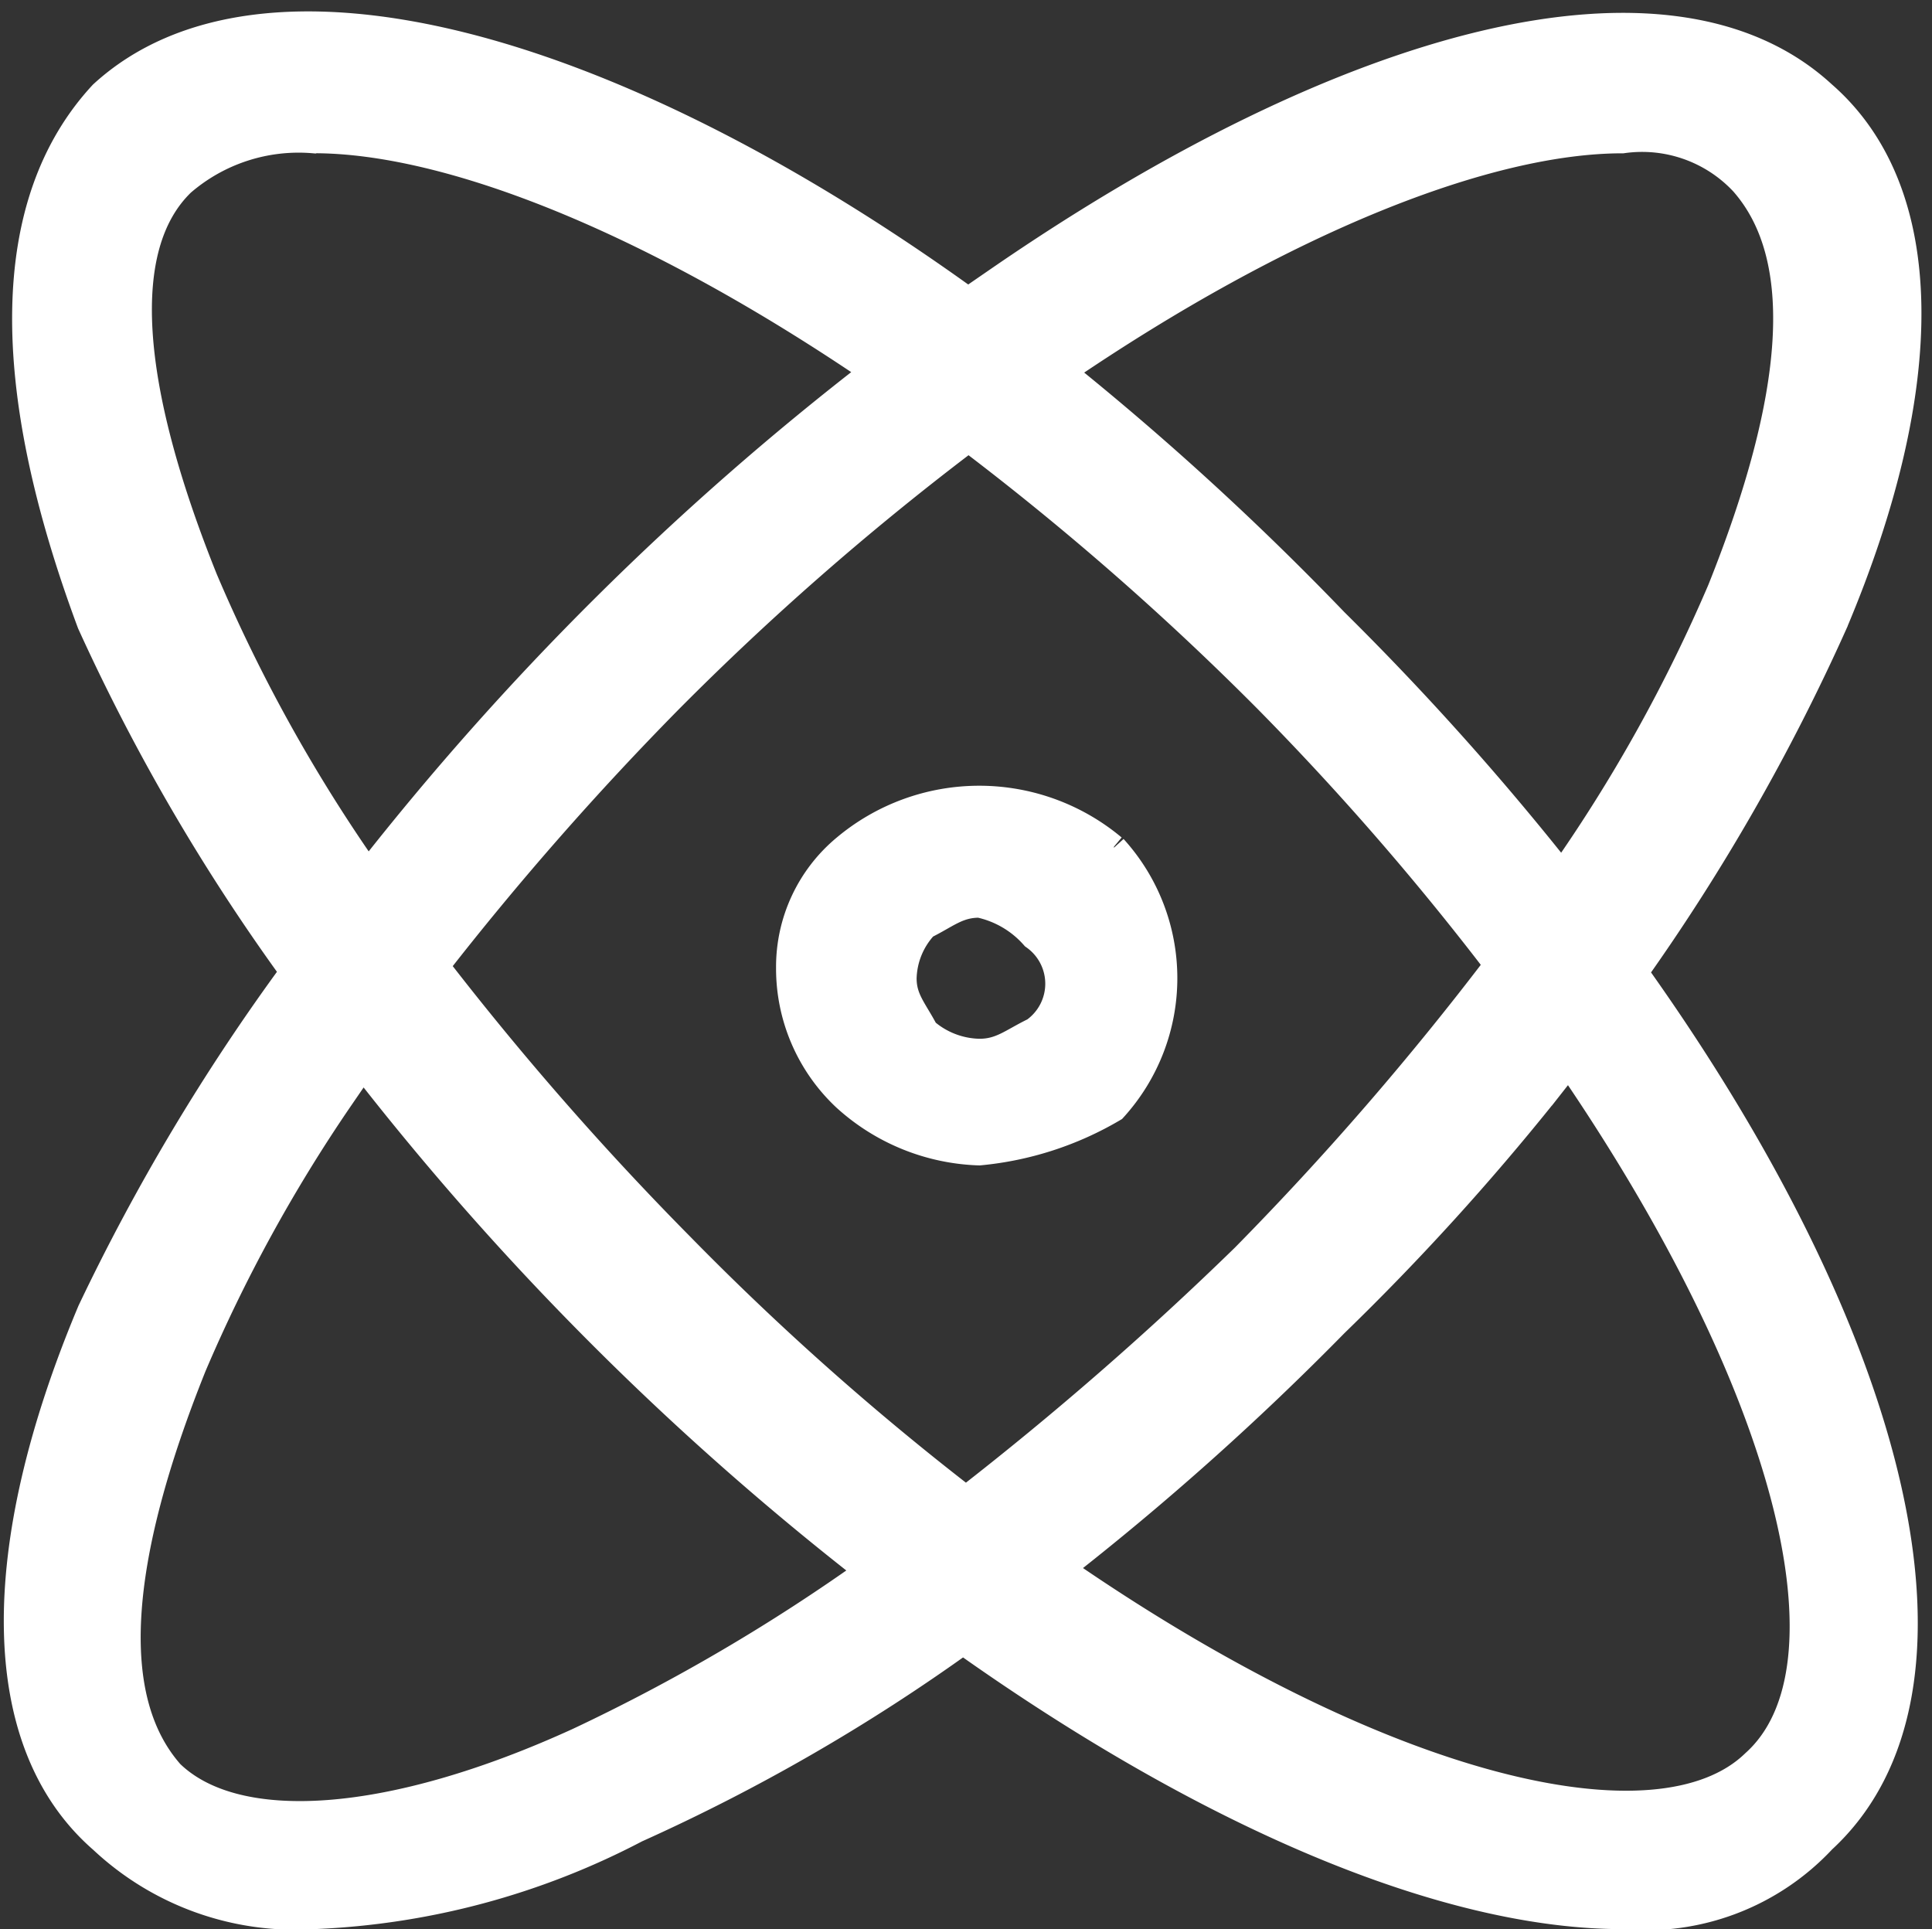 <svg xmlns="http://www.w3.org/2000/svg" width="26.075" height="26.036" viewBox="0 0 26.075 26.036">
  <rect x="0" y="0" width="26.075" height="26.036" fill="#333333" stroke="none"/>
  <path id="路径_2042" data-name="路径 2042" d="M65.165,54.983l.411-.283c4.728-3.259,9.06-4.408,11.115-2.517,1.5,1.305,1.5,3.921.15,7.118a27.8,27.8,0,0,1-2.7,4.72c3.579,5.011,4.711,9.7,2.548,11.693A3.249,3.249,0,0,1,74,76.732c-2.392,0-5.58-1.353-8.9-3.712a25.425,25.425,0,0,1-4.42,2.548,10.231,10.231,0,0,1-4.34,1.164,3.793,3.793,0,0,1-2.845-1.019C52,74.414,52,71.8,53.345,68.6a28.252,28.252,0,0,1,2.743-4.587,27.061,27.061,0,0,1-2.746-4.711c-1.192-3.2-1.192-5.665.156-7.121,2.129-1.954,6.769-.739,11.67,2.8ZM57,65.235l-.343.5a20.913,20.913,0,0,0-1.965,3.59c-1.048,2.613-1.2,4.5-.3,5.518.9.872,2.993.728,5.535-.436A25.423,25.423,0,0,0,63.86,72.1,38.924,38.924,0,0,1,57,65.235Zm16.274-.028-.323.411a33.446,33.446,0,0,1-2.843,3.128,37.721,37.721,0,0,1-3.726,3.324c4.36,3.021,8.109,3.9,9.414,2.633,1.433-1.285.51-5.088-2.52-9.5Zm-8.1-8.414-.108.079a37.973,37.973,0,0,0-3.935,3.448,41.324,41.324,0,0,0-3.171,3.615,41.177,41.177,0,0,0,3.318,3.794,37.322,37.322,0,0,0,3.862,3.431,44.682,44.682,0,0,0,3.771-3.284,41.043,41.043,0,0,0,3.429-3.958,37.74,37.74,0,0,0-3.128-3.6,38.458,38.458,0,0,0-4.04-3.531Zm1.945,5.561a2.594,2.594,0,0,1,0,3.488,4.34,4.34,0,0,1-1.8.583,2.794,2.794,0,0,1-1.795-.73,2.37,2.37,0,0,1-.747-1.741,2.067,2.067,0,0,1,.747-1.6A2.794,2.794,0,0,1,67.113,62.353Zm-1.8.728c-.3,0-.45.147-.745.292a1.093,1.093,0,0,0-.3.725c0,.292.147.436.3.728a1.168,1.168,0,0,0,.747.289c.3,0,.45-.144.75-.289a.8.8,0,0,0,0-1.308A1.376,1.376,0,0,0,65.315,63.08ZM74,52.766c-1.823,0-4.57,1.076-7.6,3.145A39.08,39.08,0,0,1,70.106,59.3a37.7,37.7,0,0,1,3.078,3.44,21.278,21.278,0,0,0,2.16-3.873c1.048-2.616,1.2-4.5.3-5.521A1.886,1.886,0,0,0,74,52.766Zm-17.661,0a2.428,2.428,0,0,0-1.795.583c-.9.869-.75,2.76.3,5.374a21.656,21.656,0,0,0,2.225,4,38.694,38.694,0,0,1,6.863-6.815c-3.032-2.067-5.77-3.143-7.59-3.143Z" transform="translate(-52.103 -50.897)" fill="#fff" stroke="#fff" stroke-width="0.4"/>
</svg>
